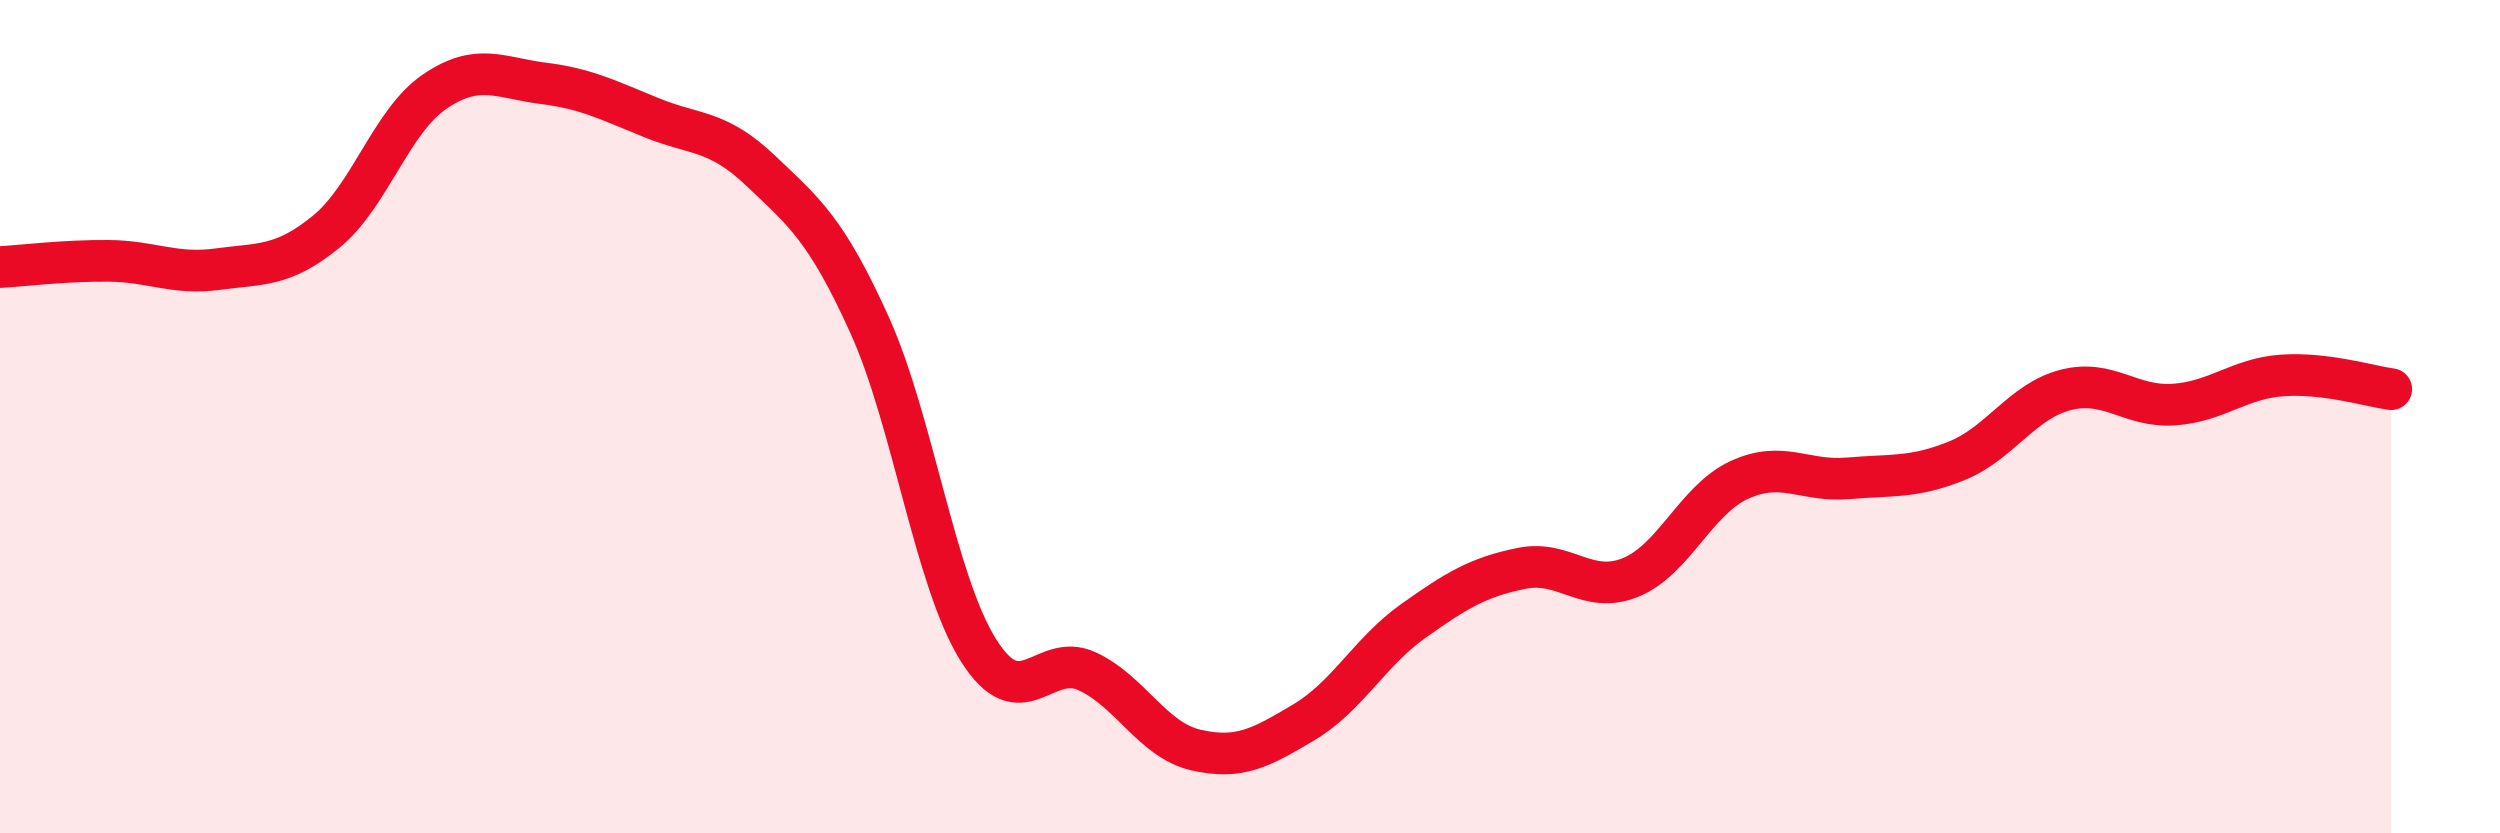 
    <svg width="60" height="20" viewBox="0 0 60 20" xmlns="http://www.w3.org/2000/svg">
      <path
        d="M 0,6.41 C 0.52,6.38 1.57,6.25 2.61,6.26 C 3.65,6.27 4.18,6.6 5.22,6.46 C 6.26,6.32 6.79,6.41 7.83,5.56 C 8.87,4.71 9.39,2.91 10.43,2.2 C 11.47,1.49 12,1.87 13.04,2 C 14.08,2.13 14.61,2.41 15.65,2.83 C 16.69,3.25 17.22,3.11 18.26,4.1 C 19.3,5.09 19.83,5.5 20.87,7.8 C 21.91,10.1 22.44,13.94 23.48,15.6 C 24.52,17.26 25.05,15.63 26.09,16.11 C 27.13,16.59 27.66,17.76 28.7,18 C 29.74,18.24 30.26,17.95 31.3,17.33 C 32.34,16.71 32.87,15.65 33.91,14.91 C 34.95,14.17 35.48,13.85 36.52,13.64 C 37.56,13.43 38.09,14.28 39.13,13.86 C 40.17,13.44 40.7,12 41.74,11.52 C 42.78,11.04 43.31,11.57 44.35,11.48 C 45.39,11.39 45.92,11.48 46.96,11.06 C 48,10.64 48.53,9.63 49.57,9.36 C 50.61,9.09 51.13,9.78 52.17,9.71 C 53.21,9.64 53.74,9.08 54.78,9.01 C 55.82,8.94 56.87,9.27 57.39,9.34L57.39 20L0 20Z"
        fill="#EB0A25"
        opacity="0.1"
        stroke-linecap="round"
        stroke-linejoin="round"
      />
      <path
        d="M 0,6.41 C 0.52,6.38 1.57,6.25 2.61,6.26 C 3.65,6.27 4.18,6.6 5.22,6.46 C 6.26,6.32 6.79,6.41 7.83,5.56 C 8.87,4.71 9.39,2.91 10.43,2.2 C 11.47,1.49 12,1.87 13.04,2 C 14.08,2.13 14.61,2.41 15.65,2.83 C 16.69,3.25 17.22,3.11 18.26,4.1 C 19.3,5.09 19.83,5.5 20.87,7.8 C 21.91,10.1 22.44,13.94 23.48,15.6 C 24.52,17.26 25.05,15.63 26.09,16.11 C 27.13,16.59 27.66,17.76 28.7,18 C 29.74,18.24 30.26,17.95 31.3,17.33 C 32.34,16.71 32.87,15.65 33.91,14.91 C 34.95,14.17 35.48,13.85 36.52,13.64 C 37.56,13.43 38.09,14.28 39.13,13.86 C 40.17,13.44 40.7,12 41.74,11.52 C 42.78,11.04 43.31,11.57 44.35,11.48 C 45.39,11.39 45.92,11.48 46.96,11.06 C 48,10.64 48.53,9.63 49.57,9.36 C 50.61,9.09 51.13,9.78 52.17,9.71 C 53.21,9.64 53.74,9.08 54.78,9.01 C 55.82,8.94 56.87,9.27 57.39,9.34"
        stroke="#EB0A25"
        stroke-width="1"
        fill="none"
        stroke-linecap="round"
        stroke-linejoin="round"
      />
    </svg>
  